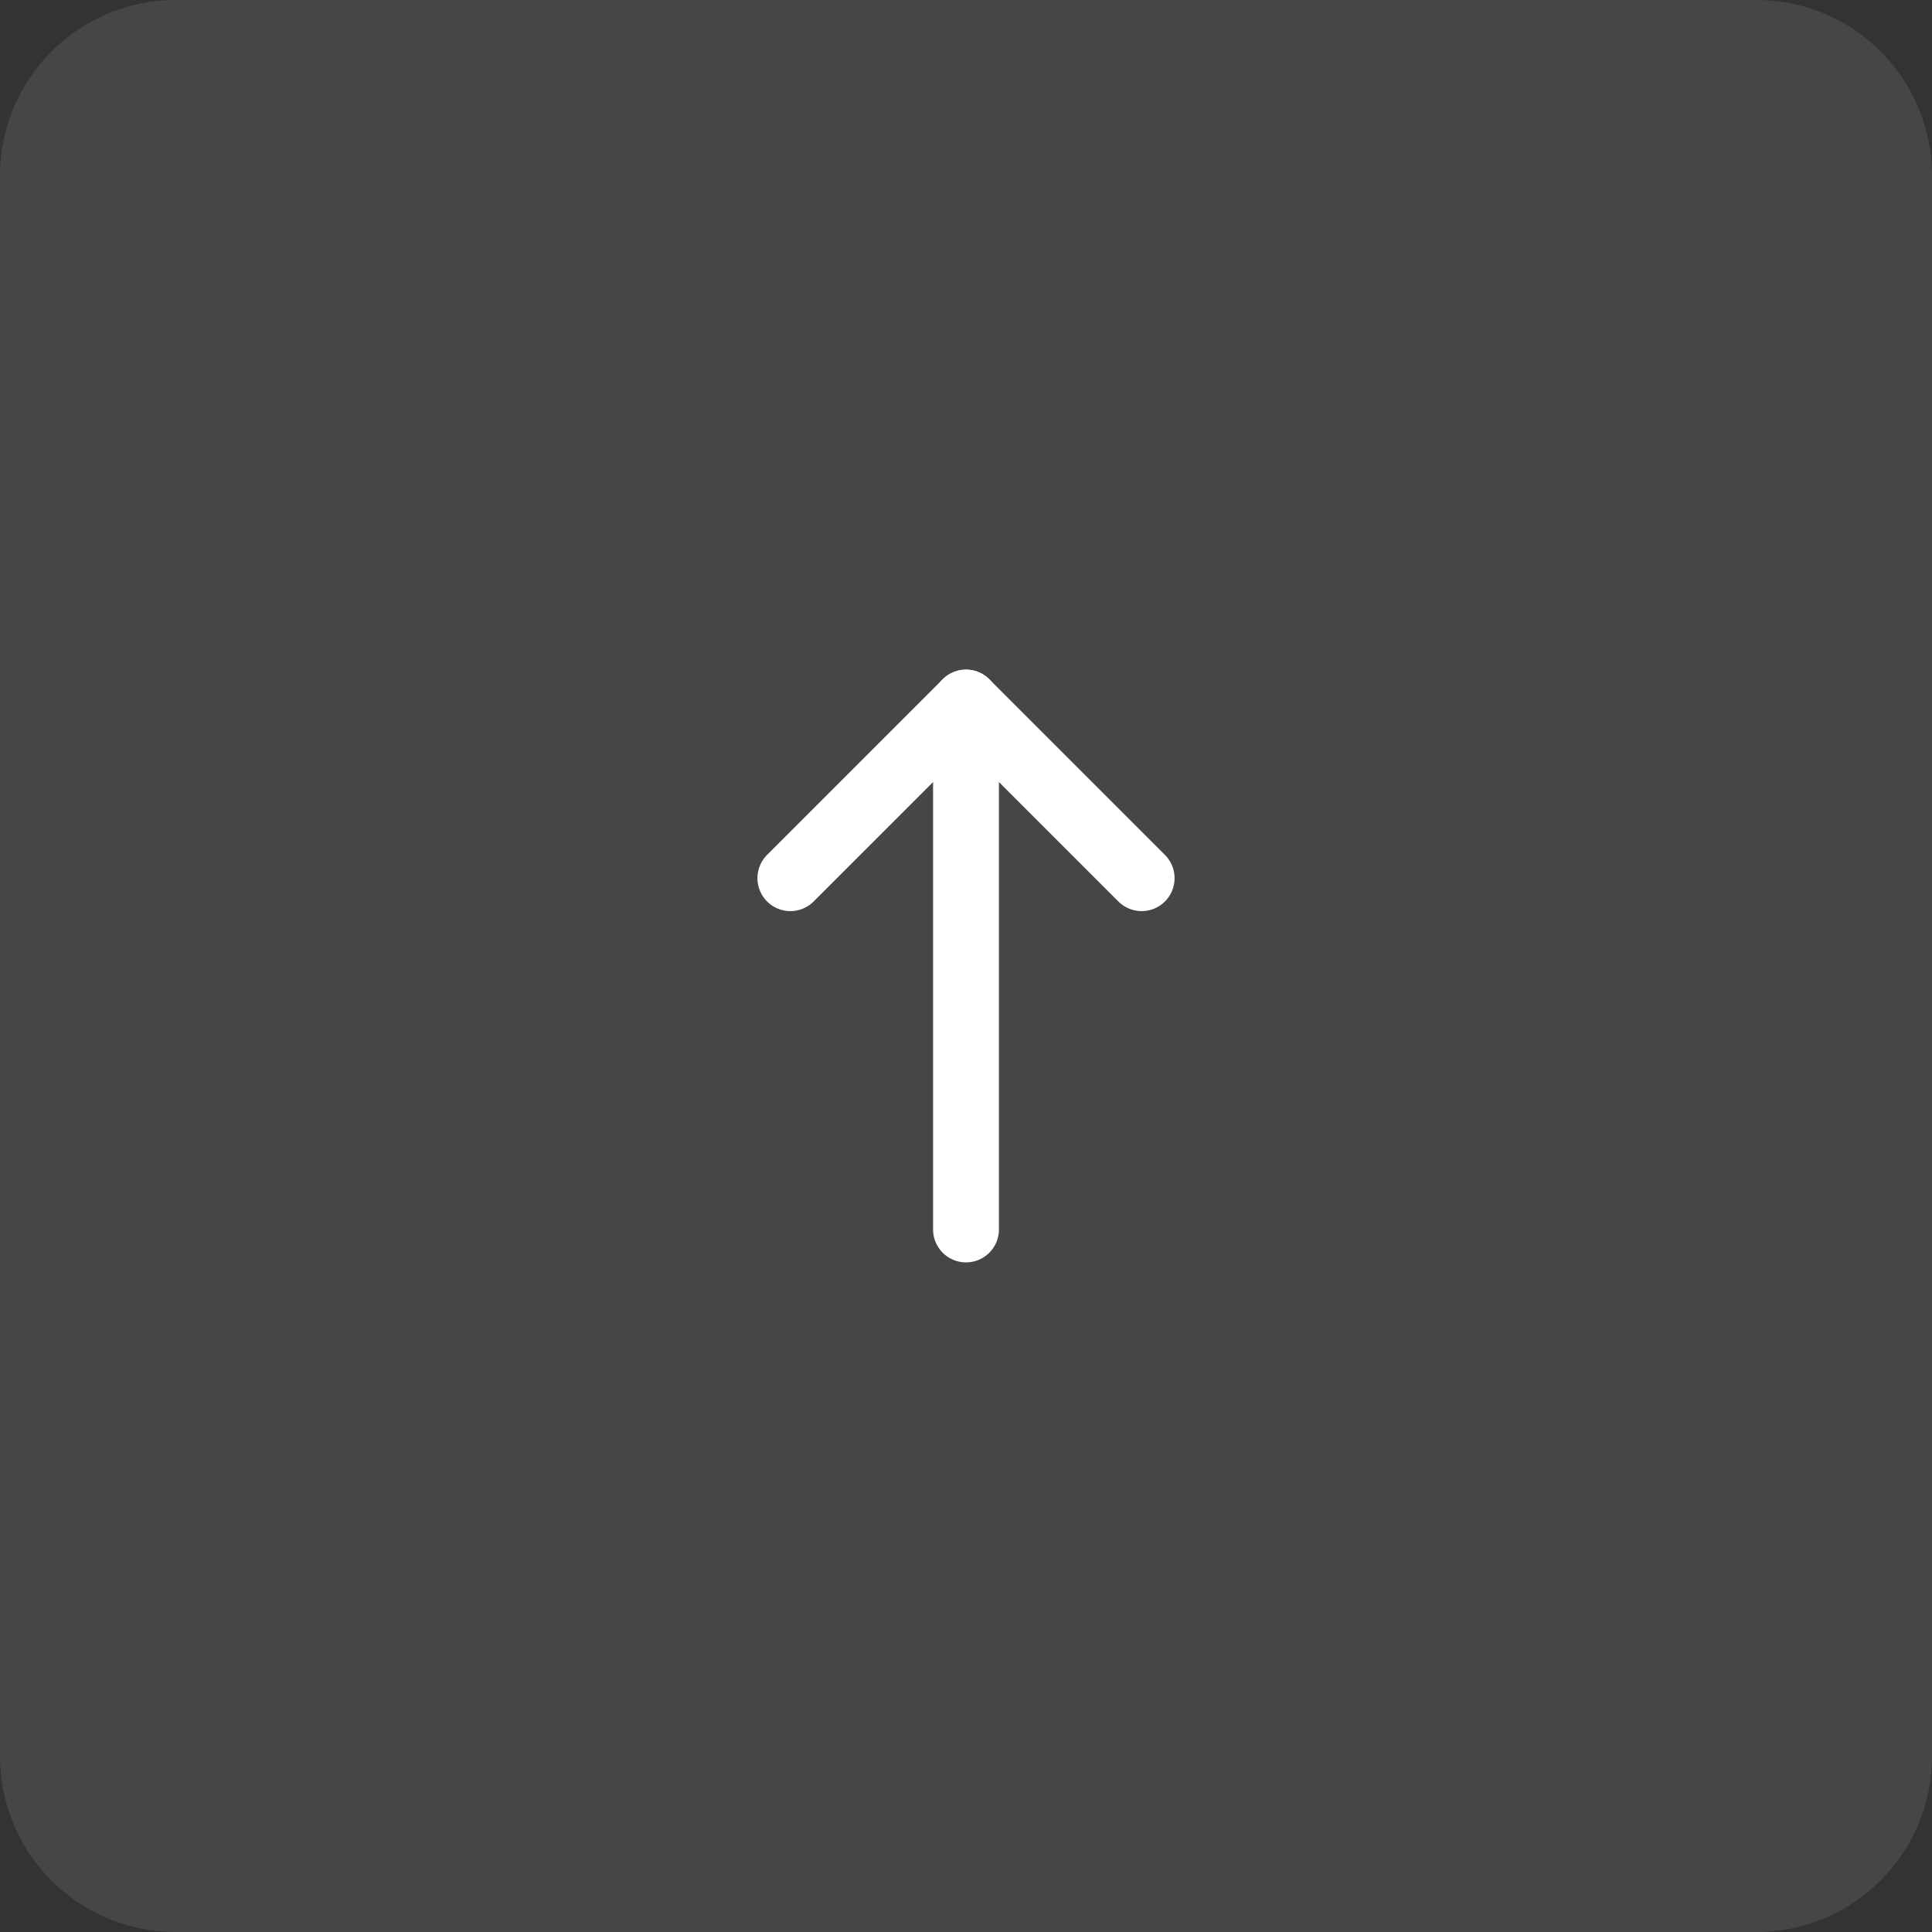 <svg xmlns="http://www.w3.org/2000/svg" width="44" height="44" viewBox="0 0 44 44" fill="none"><rect x="0" y="0" width="44" height="44" fill="#333333" stroke="none"/><path d="M0 4C0 1.791 1.791 0 4 0H40C42.209 0 44 1.791 44 4V40C44 42.209 42.209 44 40 44H4C1.791 44 0 42.209 0 40V4Z" fill="#F9F9F9" fill-opacity="0.1"></path><path d="M22 28V16" stroke="white" stroke-width="1.5" stroke-linecap="round" stroke-linejoin="round"></path><path d="M18 20L22 16L26 20" stroke="white" stroke-width="1.5" stroke-linecap="round" stroke-linejoin="round"></path></svg>